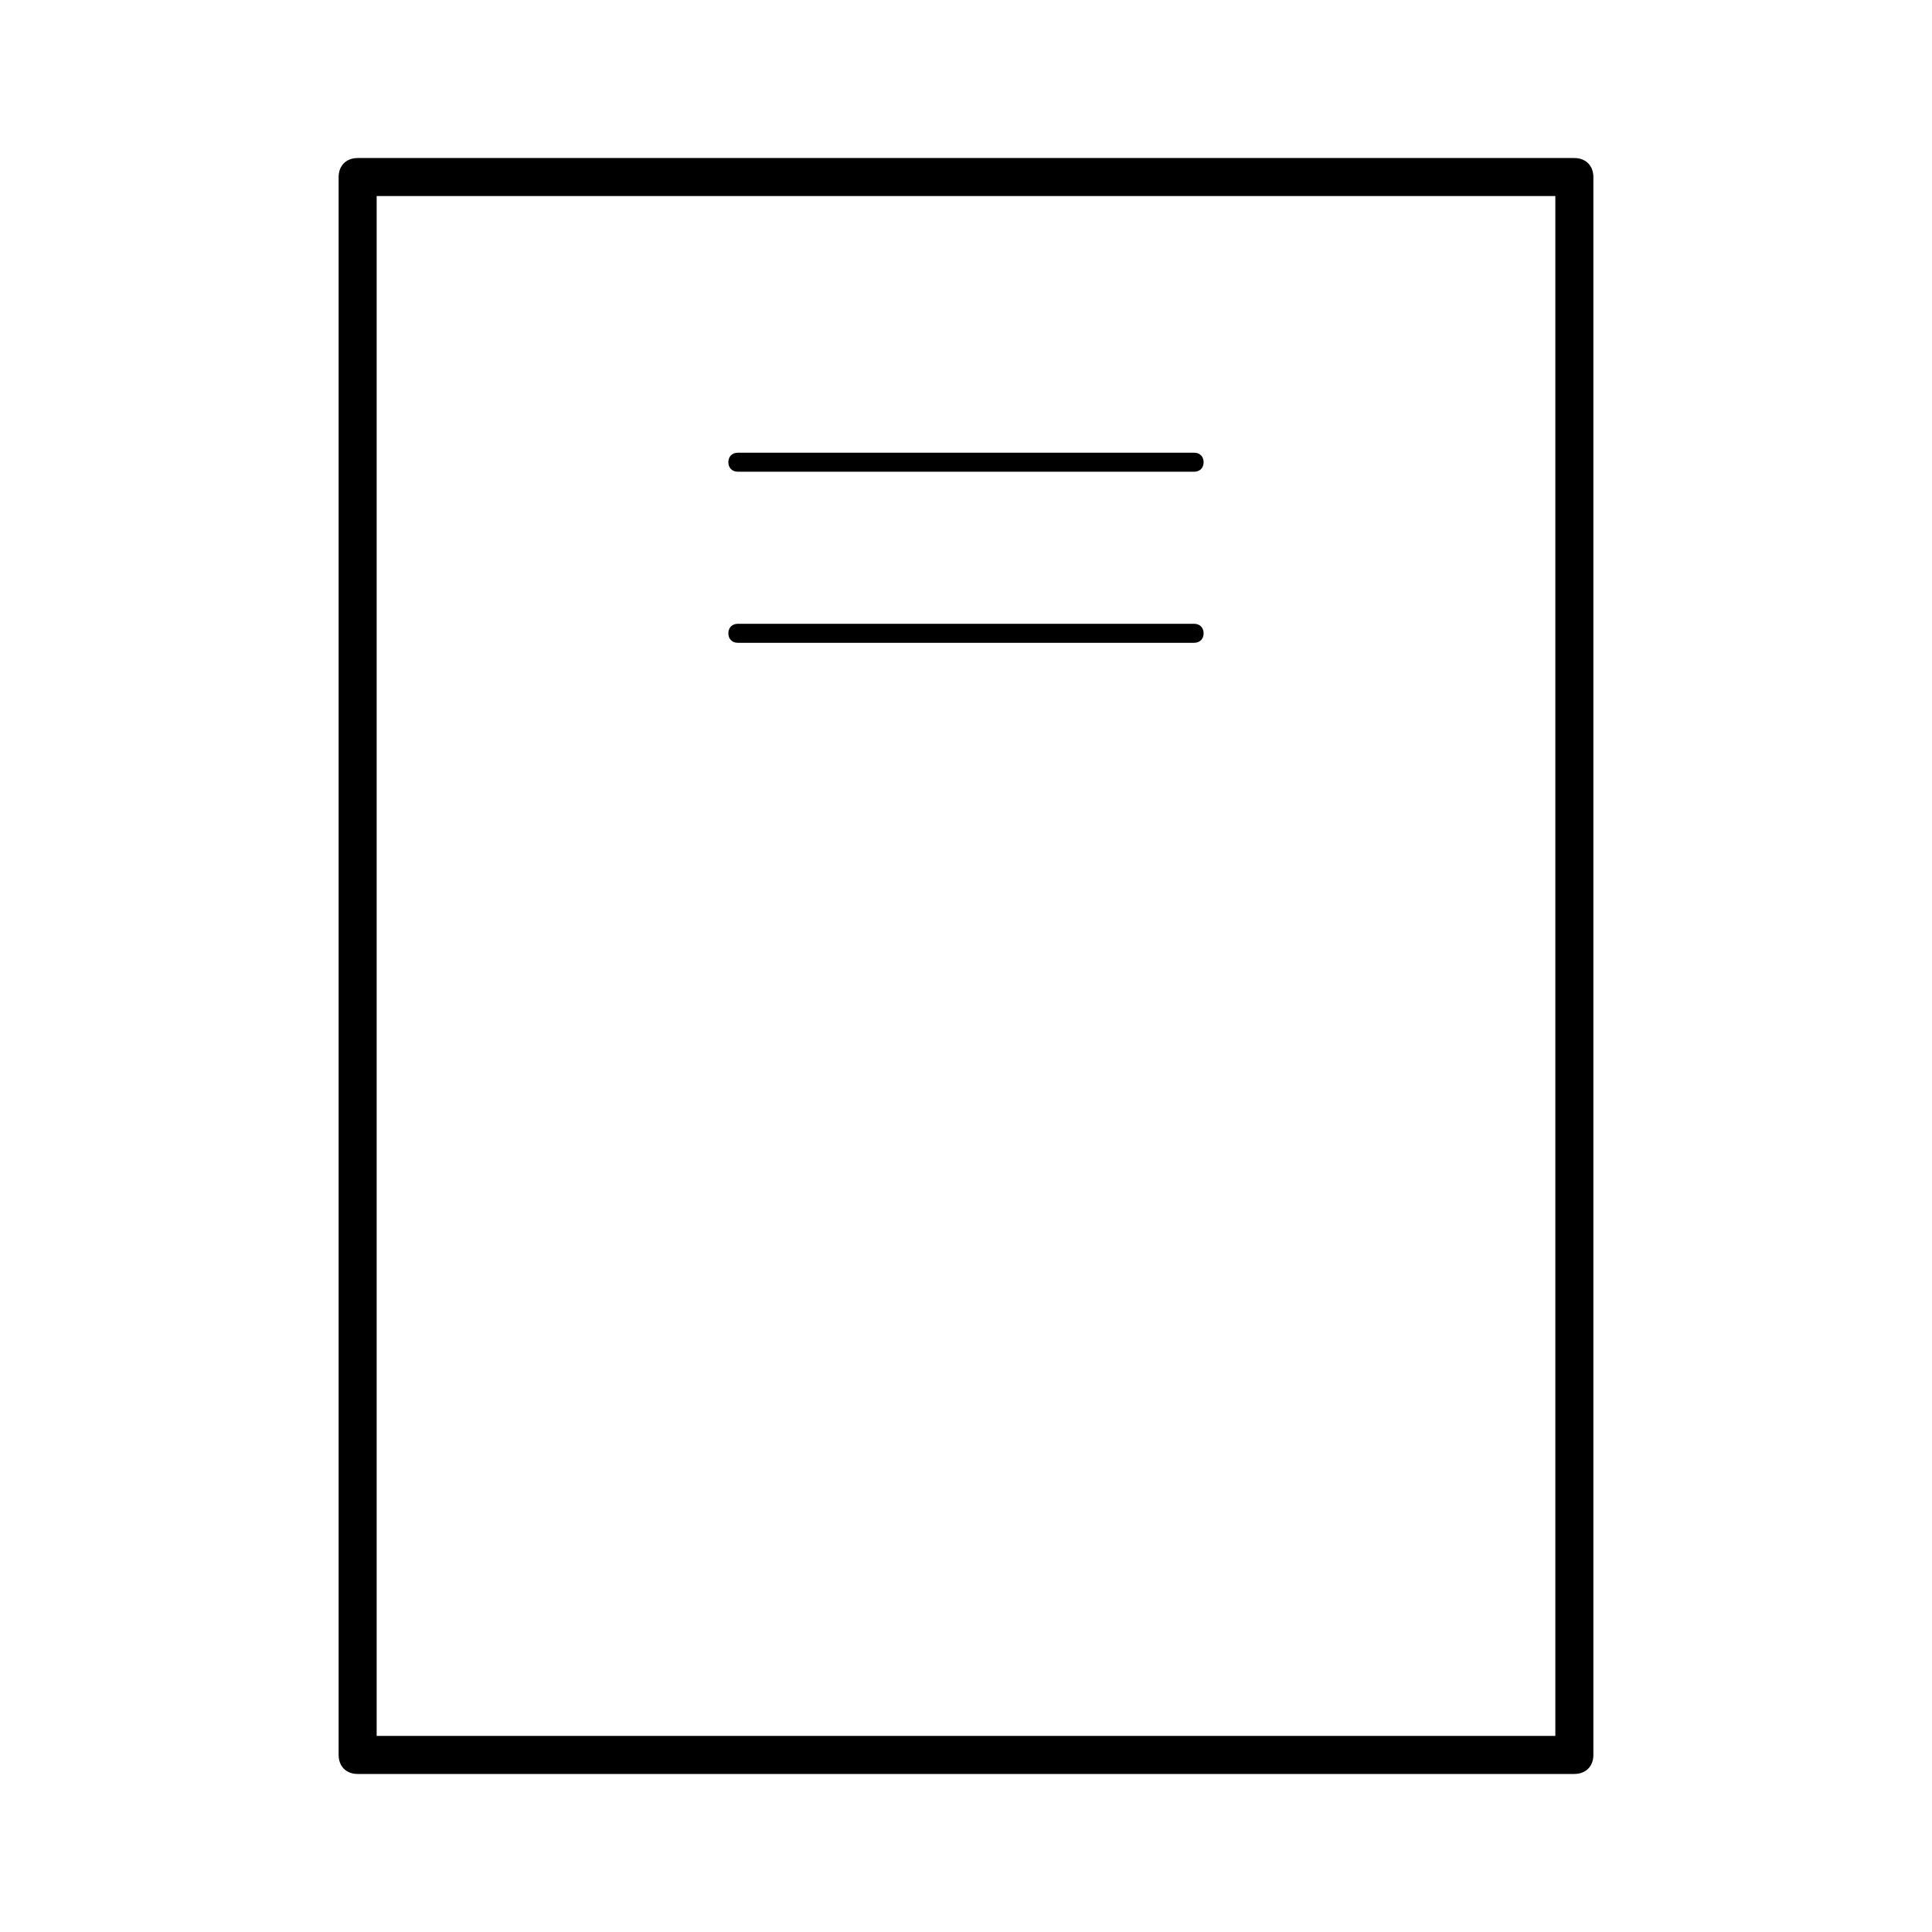 <?xml version="1.0" encoding="UTF-8"?>
<!-- Uploaded to: ICON Repo, www.svgrepo.com, Generator: ICON Repo Mixer Tools -->
<svg fill="#000000" width="800px" height="800px" version="1.1" viewBox="144 144 512 512" xmlns="http://www.w3.org/2000/svg">
 <g>
  <path d="m561.22 185.88h-322.44c-3.023 0-5.039 2.016-5.039 5.039v418.16c0 3.023 2.016 5.039 5.039 5.039h322.44c3.023 0 5.039-2.016 5.039-5.039v-418.16c-0.004-3.023-2.016-5.039-5.039-5.039zm-5.039 418.16h-312.36v-408.09h312.36z"/>
  <path d="m339.54 269.01h120.91c1.512 0 2.519-1.008 2.519-2.519s-1.008-2.519-2.519-2.519h-120.91c-1.512 0-2.519 1.008-2.519 2.519s1.008 2.519 2.519 2.519z"/>
  <path d="m339.54 314.35h120.91c1.512 0 2.519-1.008 2.519-2.519s-1.008-2.519-2.519-2.519h-120.91c-1.512 0-2.519 1.008-2.519 2.519s1.008 2.519 2.519 2.519z"/>
 </g>
</svg>